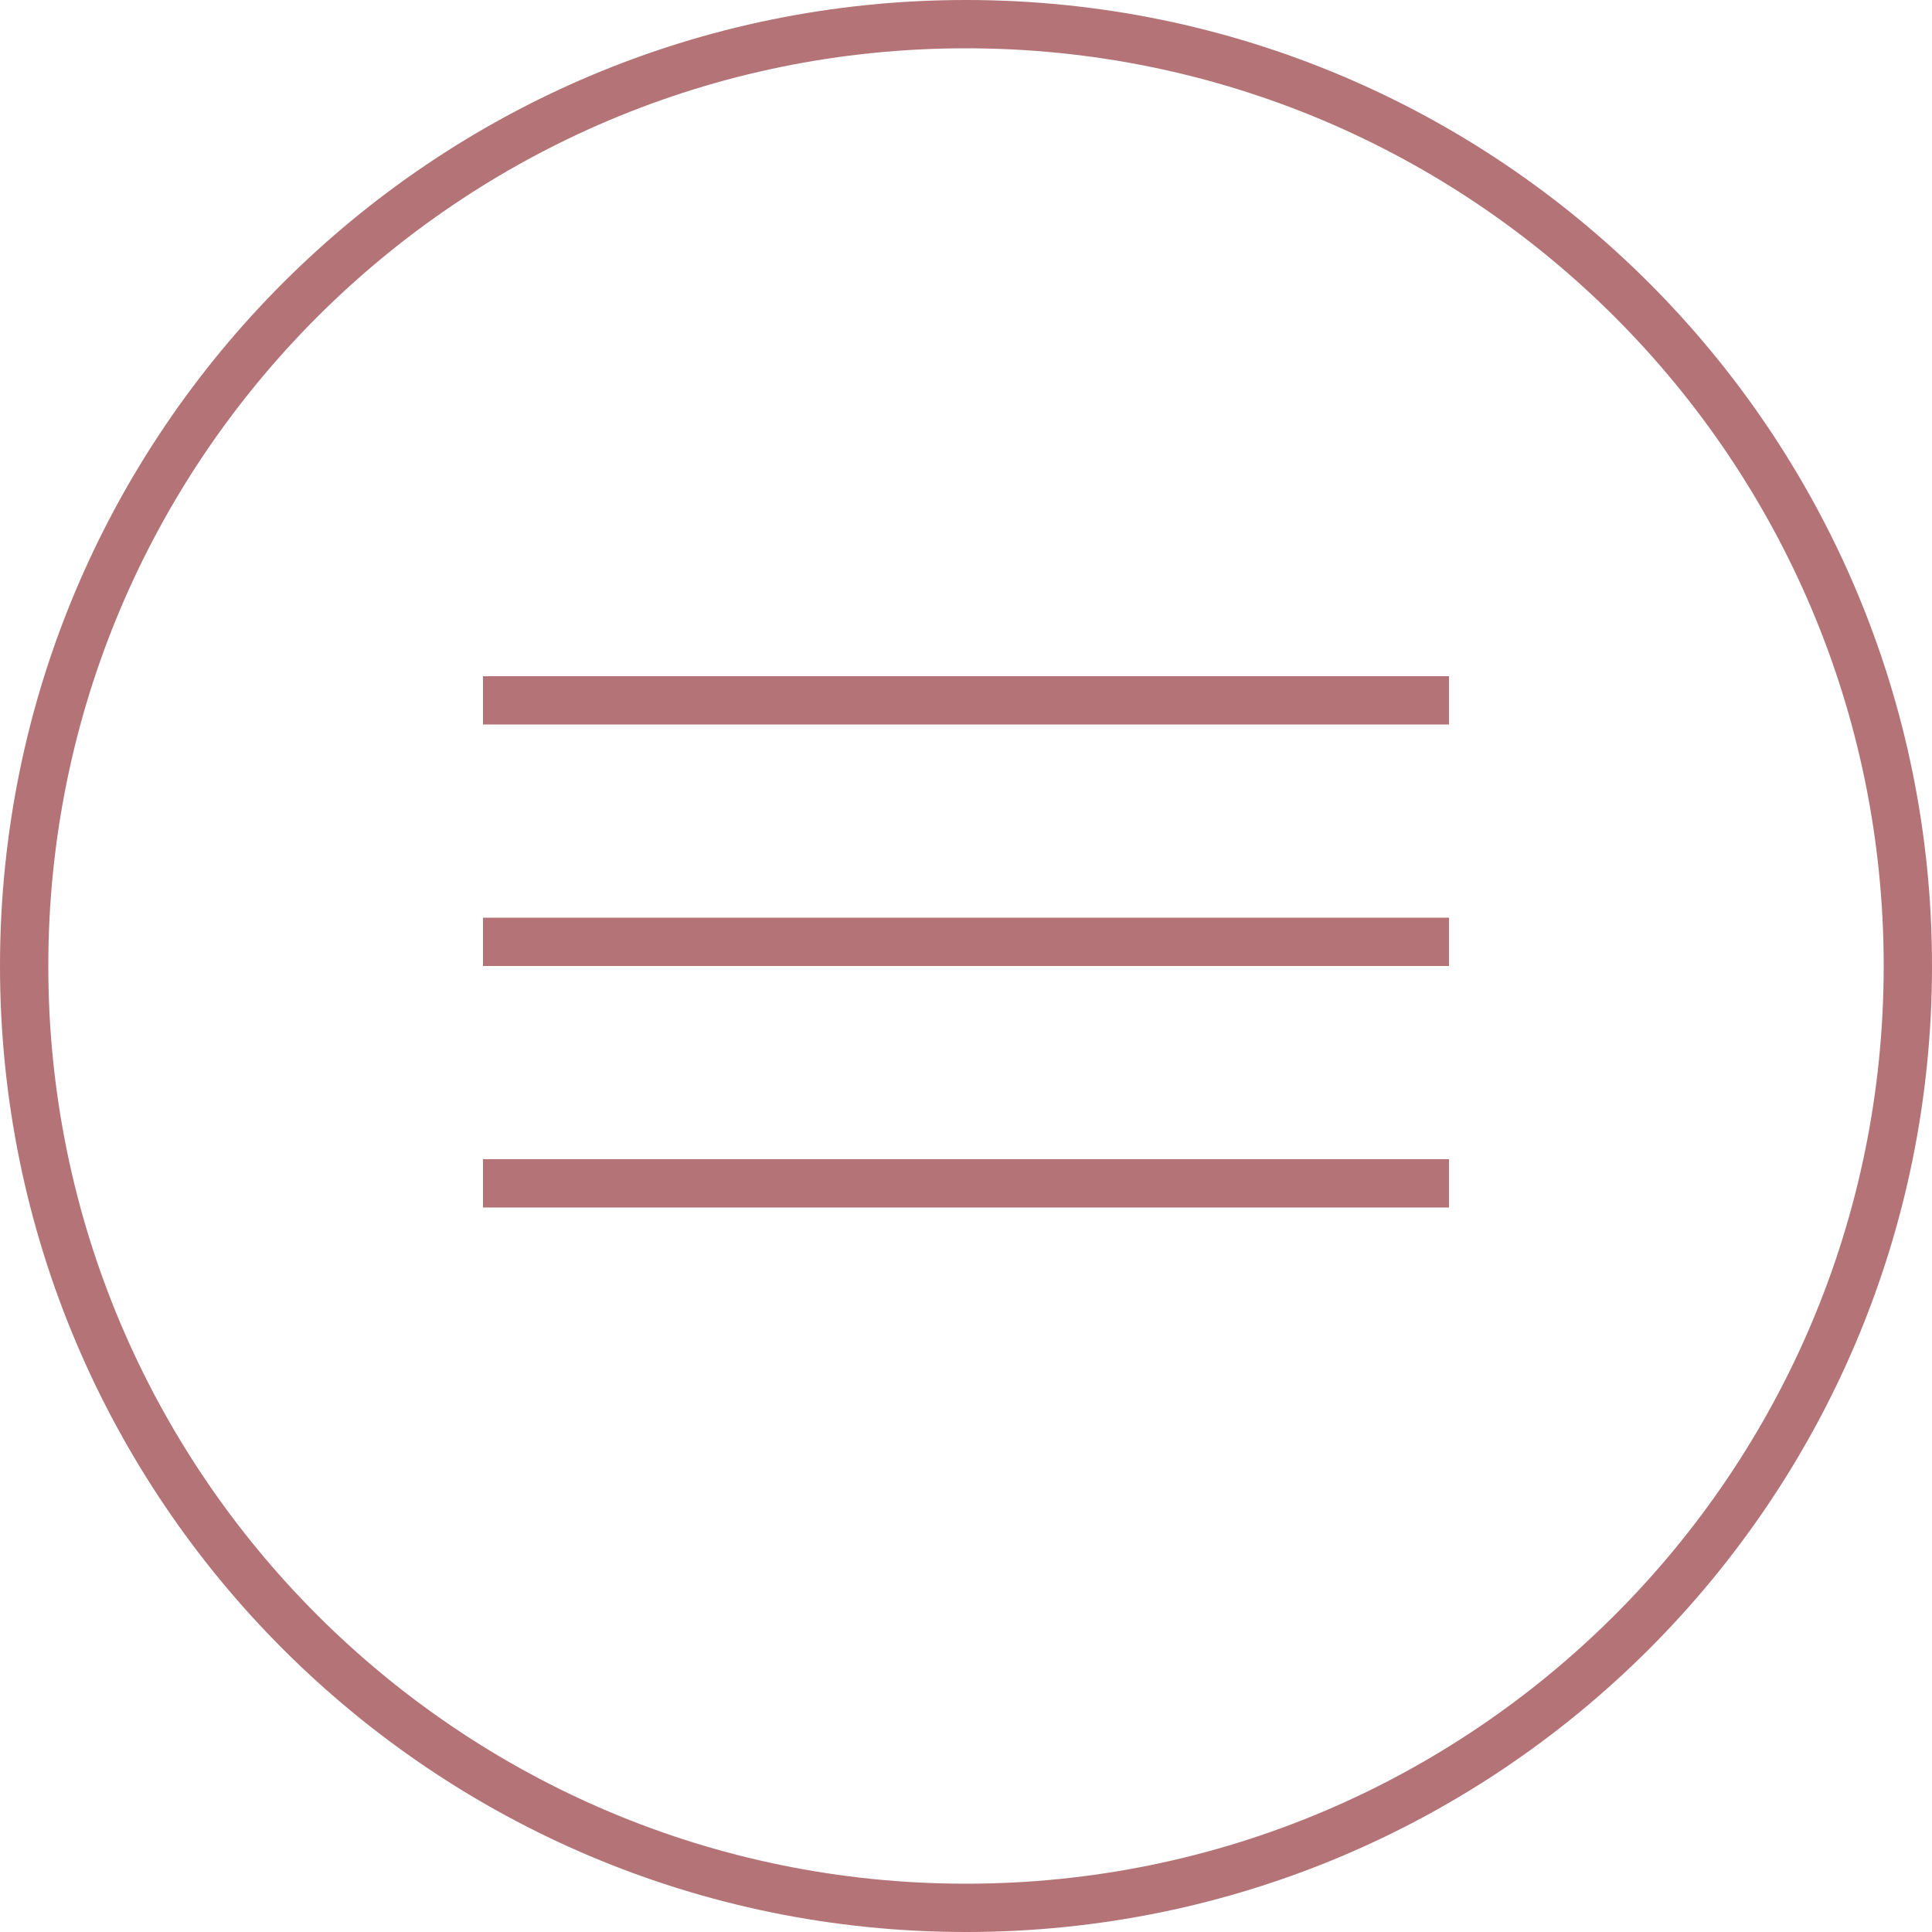 <?xml version="1.0" encoding="UTF-8"?> <svg xmlns="http://www.w3.org/2000/svg" width="40" height="40" viewBox="0 0 40 40" fill="none"><path fill-rule="evenodd" clip-rule="evenodd" d="M20 39C30.493 39 39 30.493 39 20C39 9.507 30.493 1 20 1C9.507 1 1 9.507 1 20C1 30.493 9.507 39 20 39ZM20 40C31.046 40 40 31.046 40 20C40 8.954 31.046 0 20 0C8.954 0 0 8.954 0 20C0 31.046 8.954 40 20 40Z" fill="#B47377"></path><path fill-rule="evenodd" clip-rule="evenodd" d="M30 15H10V14H30V15Z" fill="#B47377"></path><path fill-rule="evenodd" clip-rule="evenodd" d="M30 20H10V19H30V20Z" fill="#B47377"></path><path fill-rule="evenodd" clip-rule="evenodd" d="M30 25H10V24H30V25Z" fill="#B47377"></path></svg> 